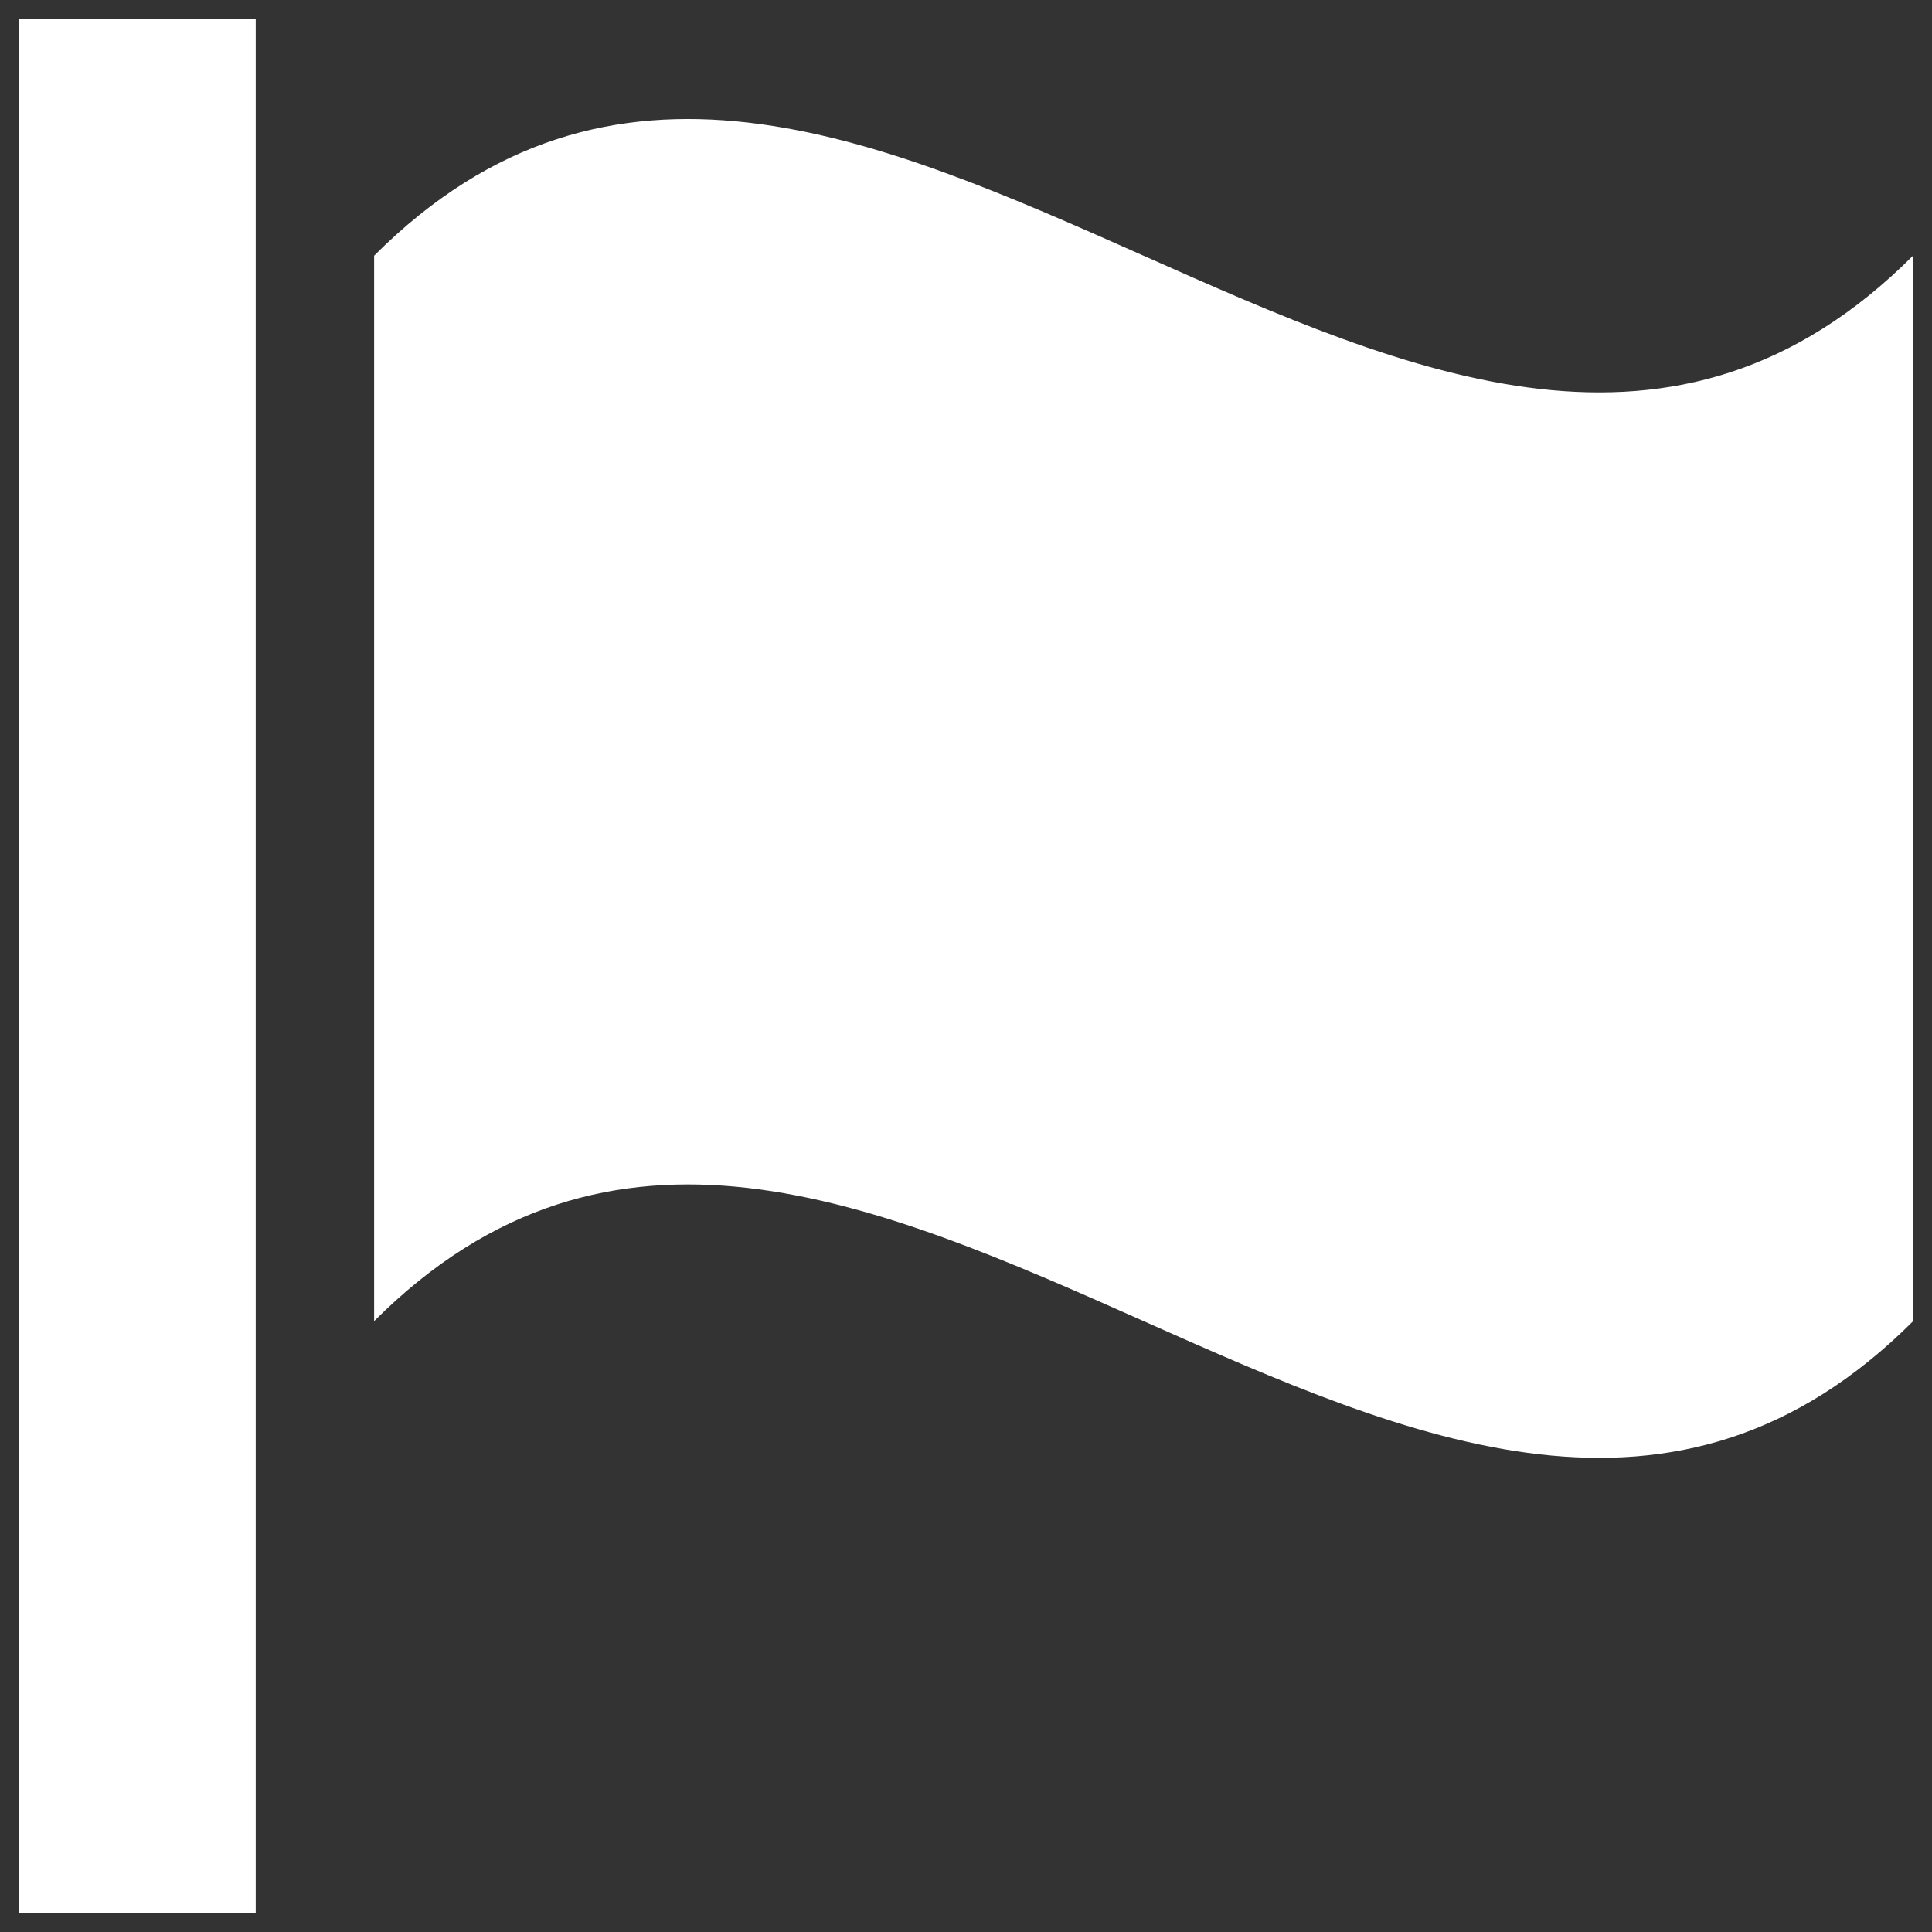 <svg xmlns="http://www.w3.org/2000/svg" width="62" height="62" viewBox="0 0 62 62">
    <rect x="0" y="0" width="62" height="62" fill="#333333" stroke="none"/>
    <g fill="#FFF" fill-rule="evenodd">
        <path d="M.61.61h7.596v60.785H.609zM12.006 8.206v34.191c15.197-15.197 34.191 15.197 49.389 0L61.39 8.206c-15.194 15.197-34.191-15.197-49.385 0z"/>
    </g>
</svg>
